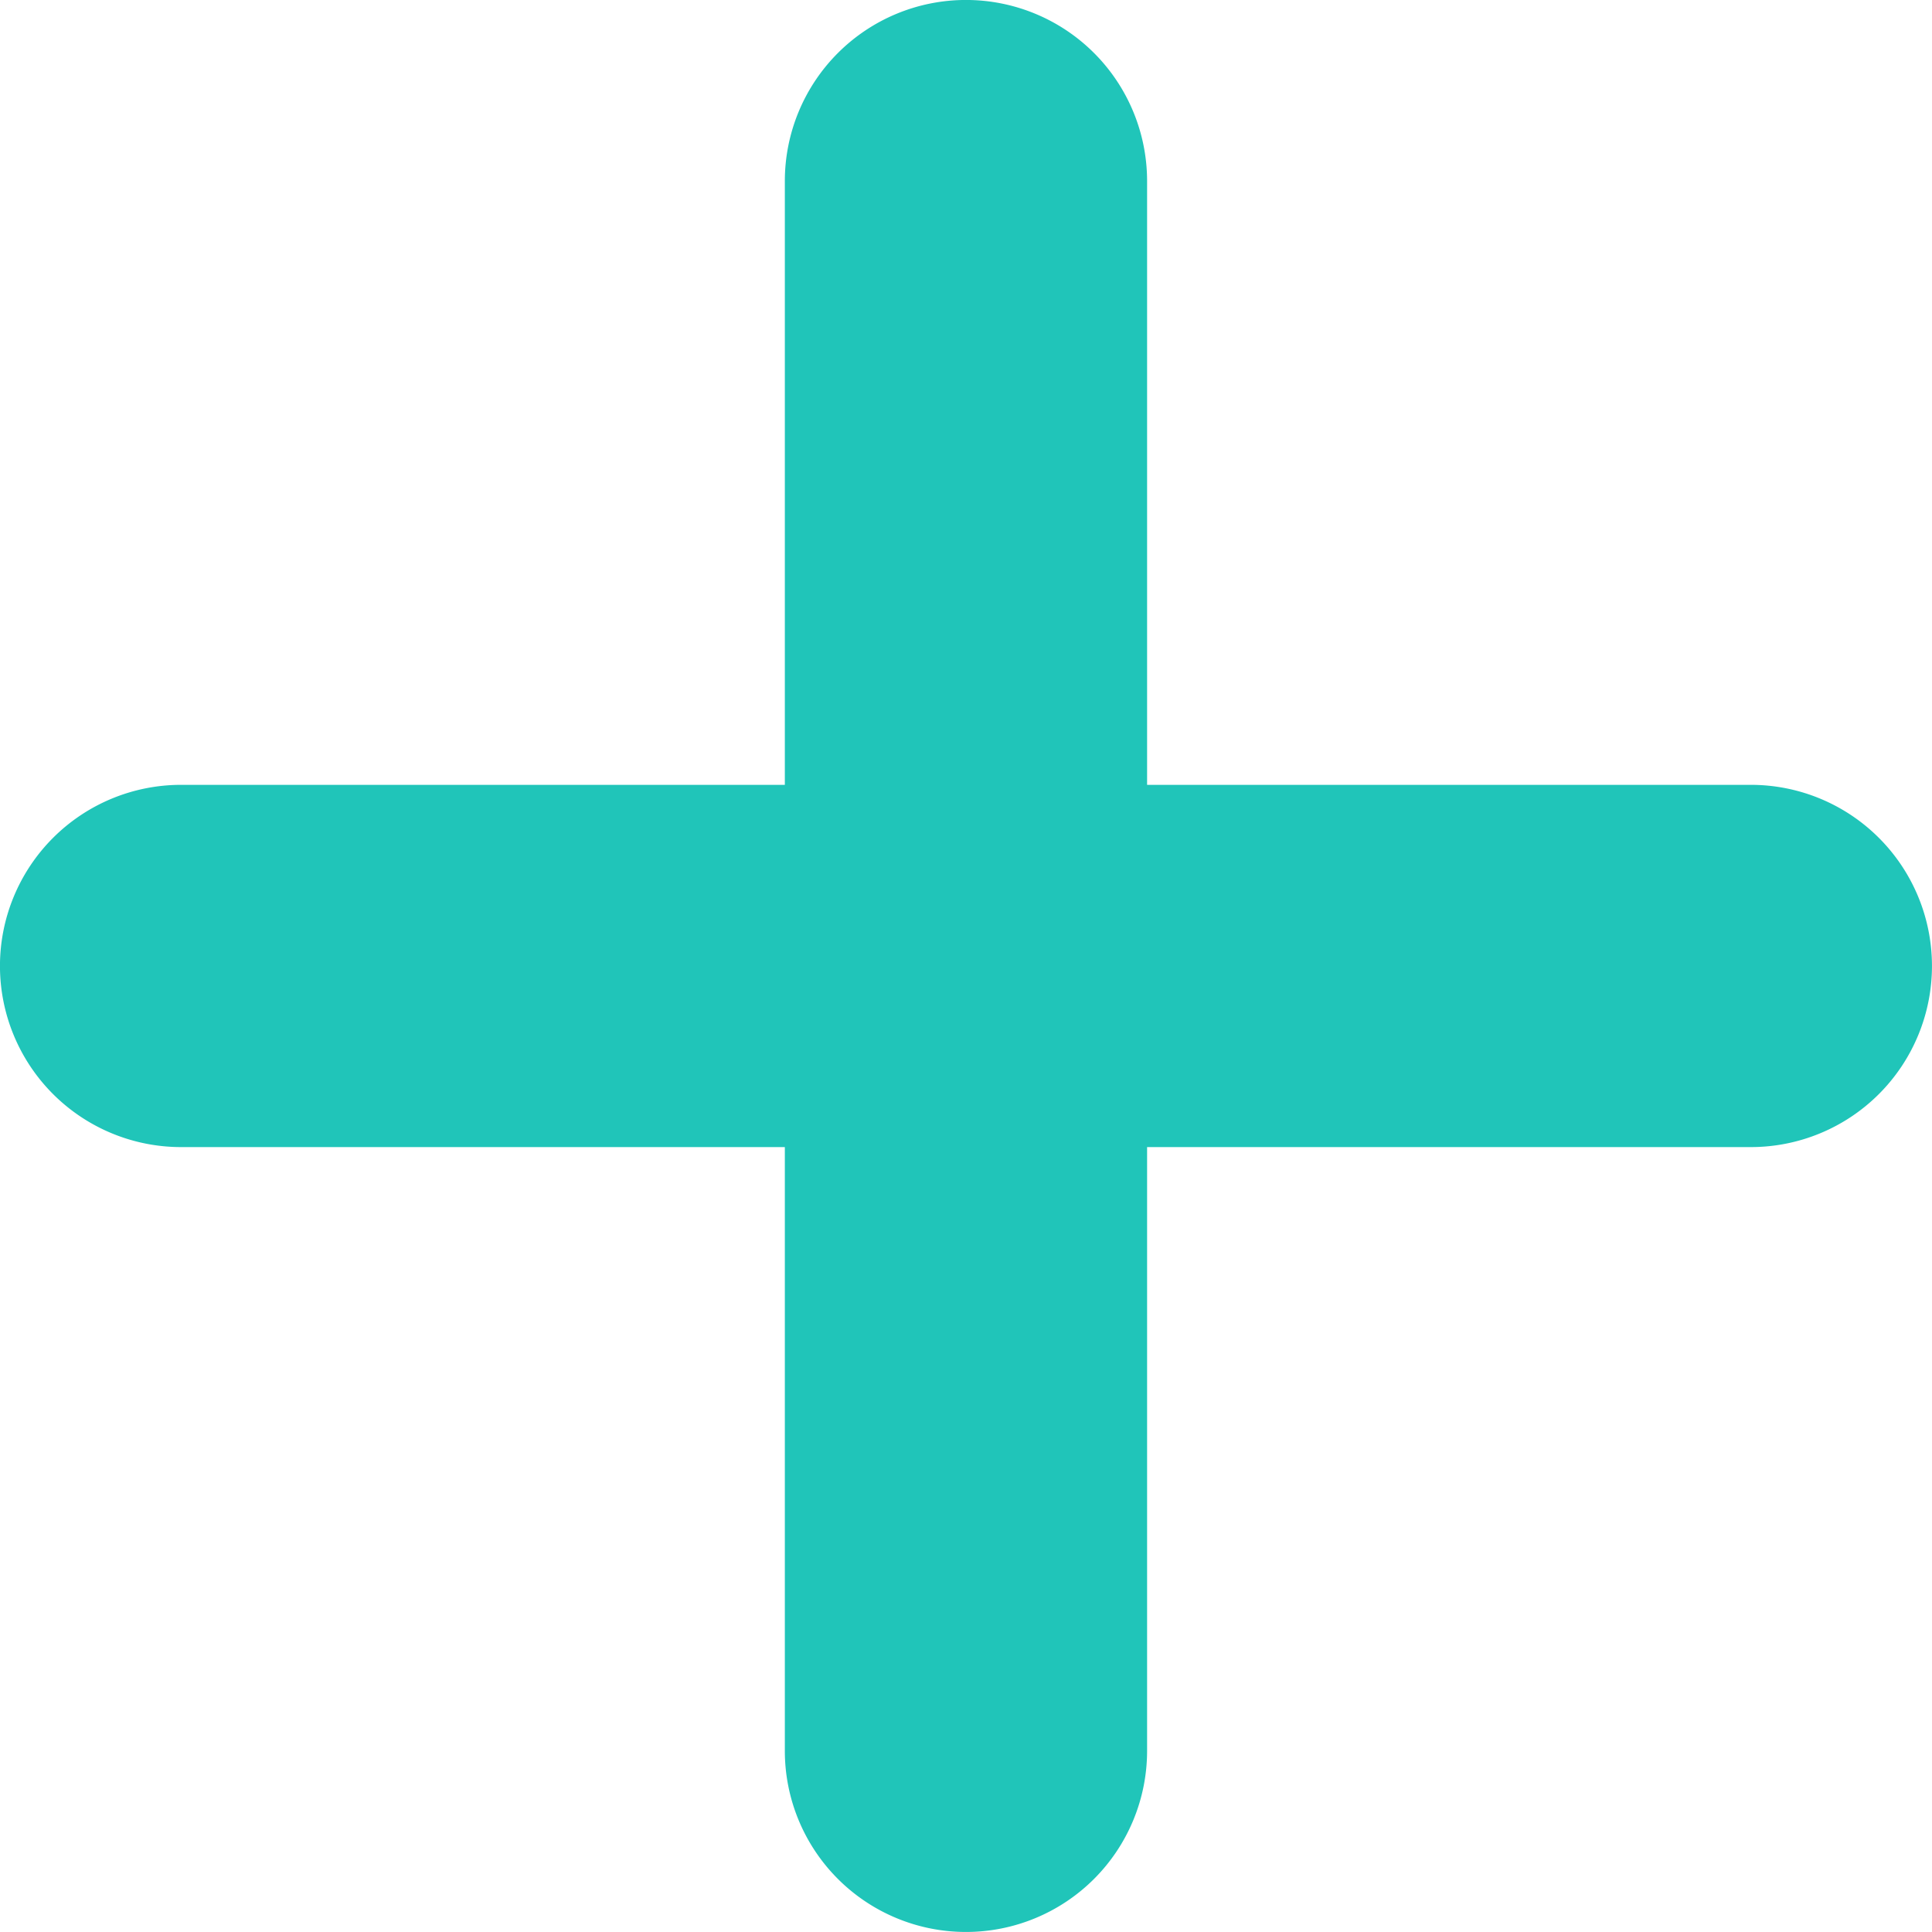 <svg xmlns="http://www.w3.org/2000/svg" width="30" height="30" viewBox="0 0 30 30">
  <path id="cross2" d="M23.812,8.812a2.812,2.812,0,1,0-5.625,0v9.375H8.812a2.812,2.812,0,1,0,0,5.625h9.375v9.375a2.812,2.812,0,1,0,5.625,0V23.812h9.375a2.812,2.812,0,1,0,0-5.625H23.812Z" transform="translate(-6 -6)" fill="#20c5b9"/>
</svg>

